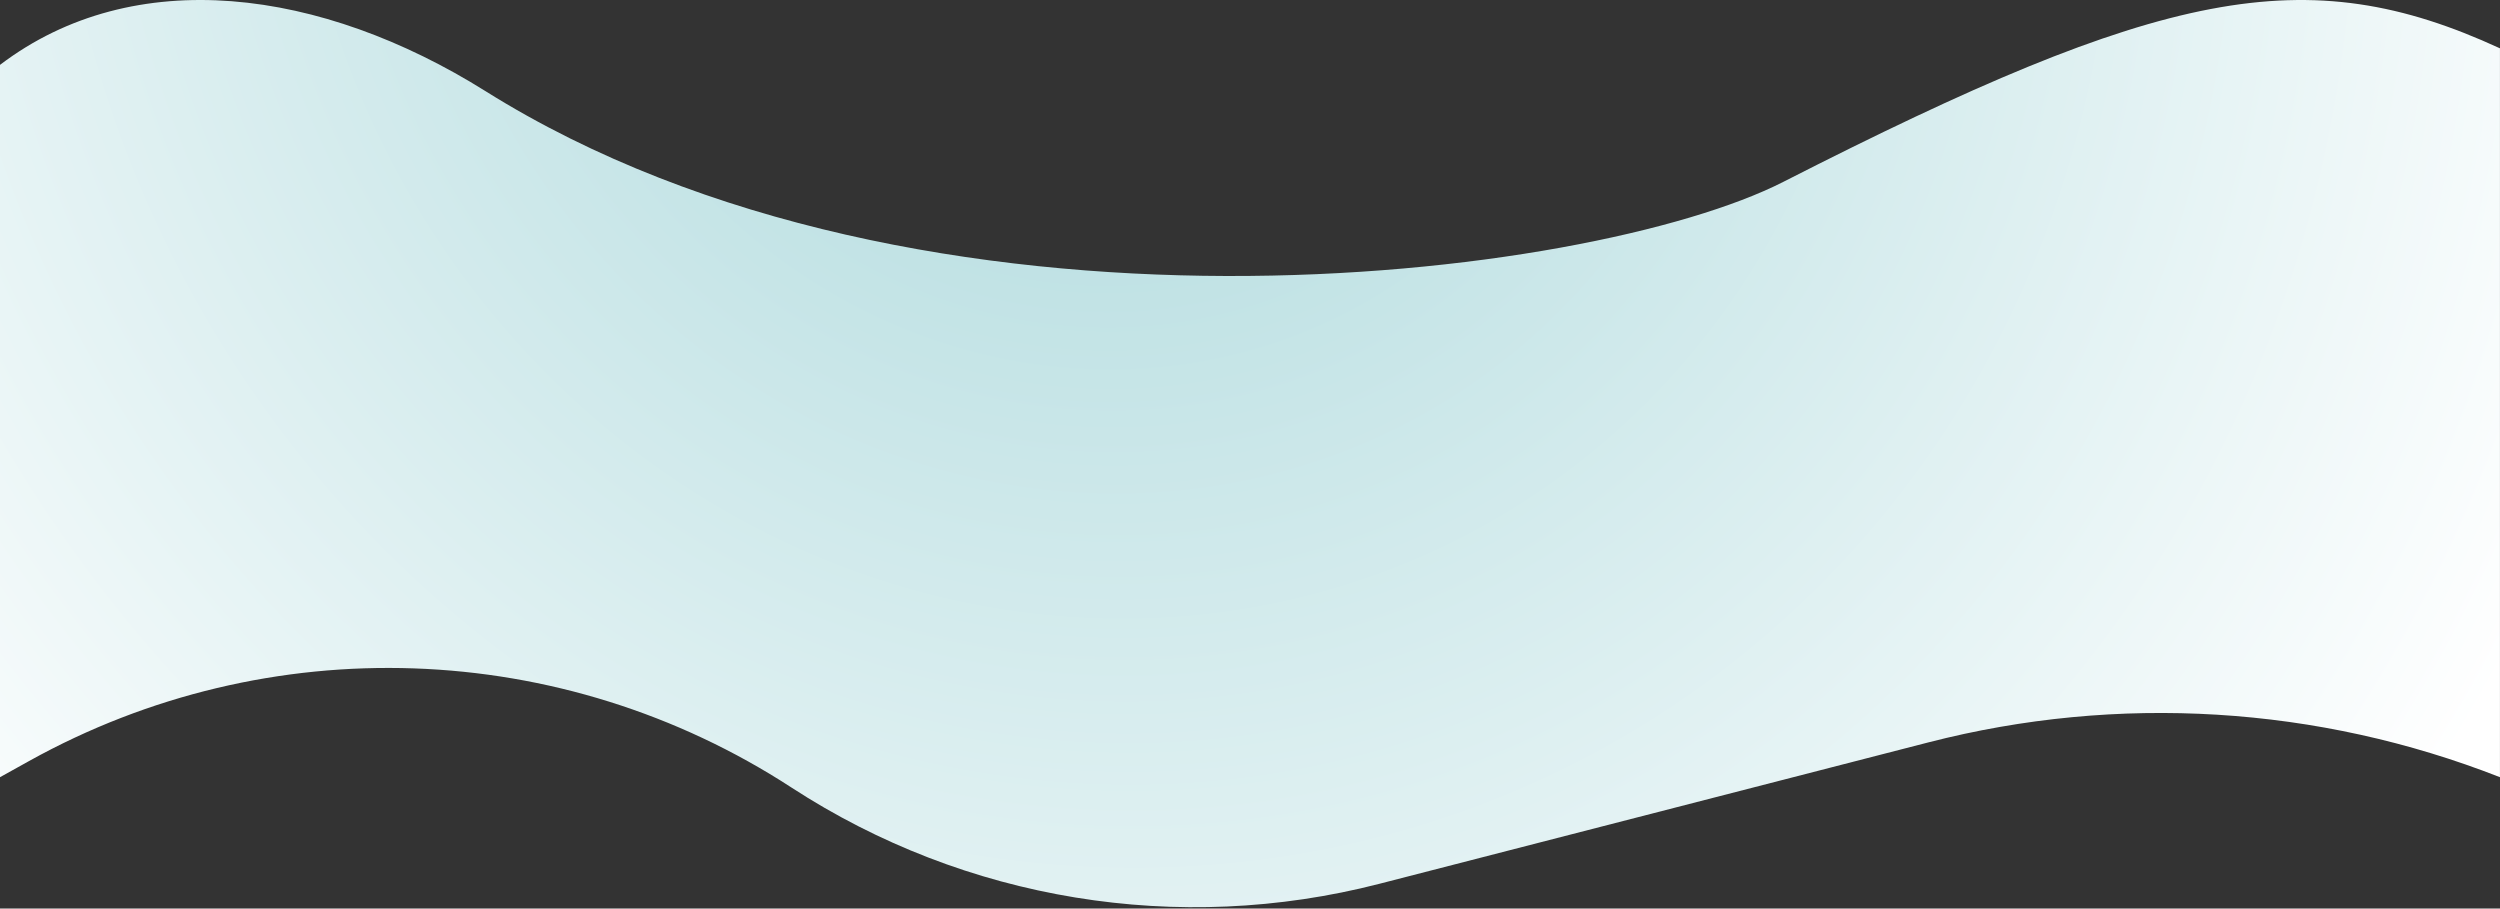 <?xml version="1.0" encoding="UTF-8"?> <svg xmlns="http://www.w3.org/2000/svg" width="1285" height="467" viewBox="0 0 1285 467" fill="none"><rect x="0" y="0" width="1285" height="467" fill="#333333" stroke="none"/> <path d="M916.596 93.493C1111.52 -5.902 1184.92 -21.218 1284.98 24.838V399.478V399.478C1191.38 362.763 1088.59 356.499 991.228 381.578L708.924 454.292C605.746 480.868 496.151 462.917 406.843 404.813V404.813C288.82 328.028 138.019 322.779 14.944 391.173L0 399.478V33.345C69.1 -19.145 165.323 -5.902 249.519 46.835C474.21 187.608 817.706 143.92 916.596 93.493Z" fill="url(#paint0_radial_177_49)"></path> <defs> <radialGradient id="paint0_radial_177_49" cx="0" cy="0" r="1" gradientUnits="userSpaceOnUse" gradientTransform="translate(558.239 -98.157) rotate(57.715) scale(908.95 857.474)"> <stop offset="0.04" stop-color="#ACD9DC"></stop> <stop offset="0.12" stop-color="#B3DCDF"></stop> <stop offset="0.95" stop-color="white"></stop> </radialGradient> </defs> </svg> 